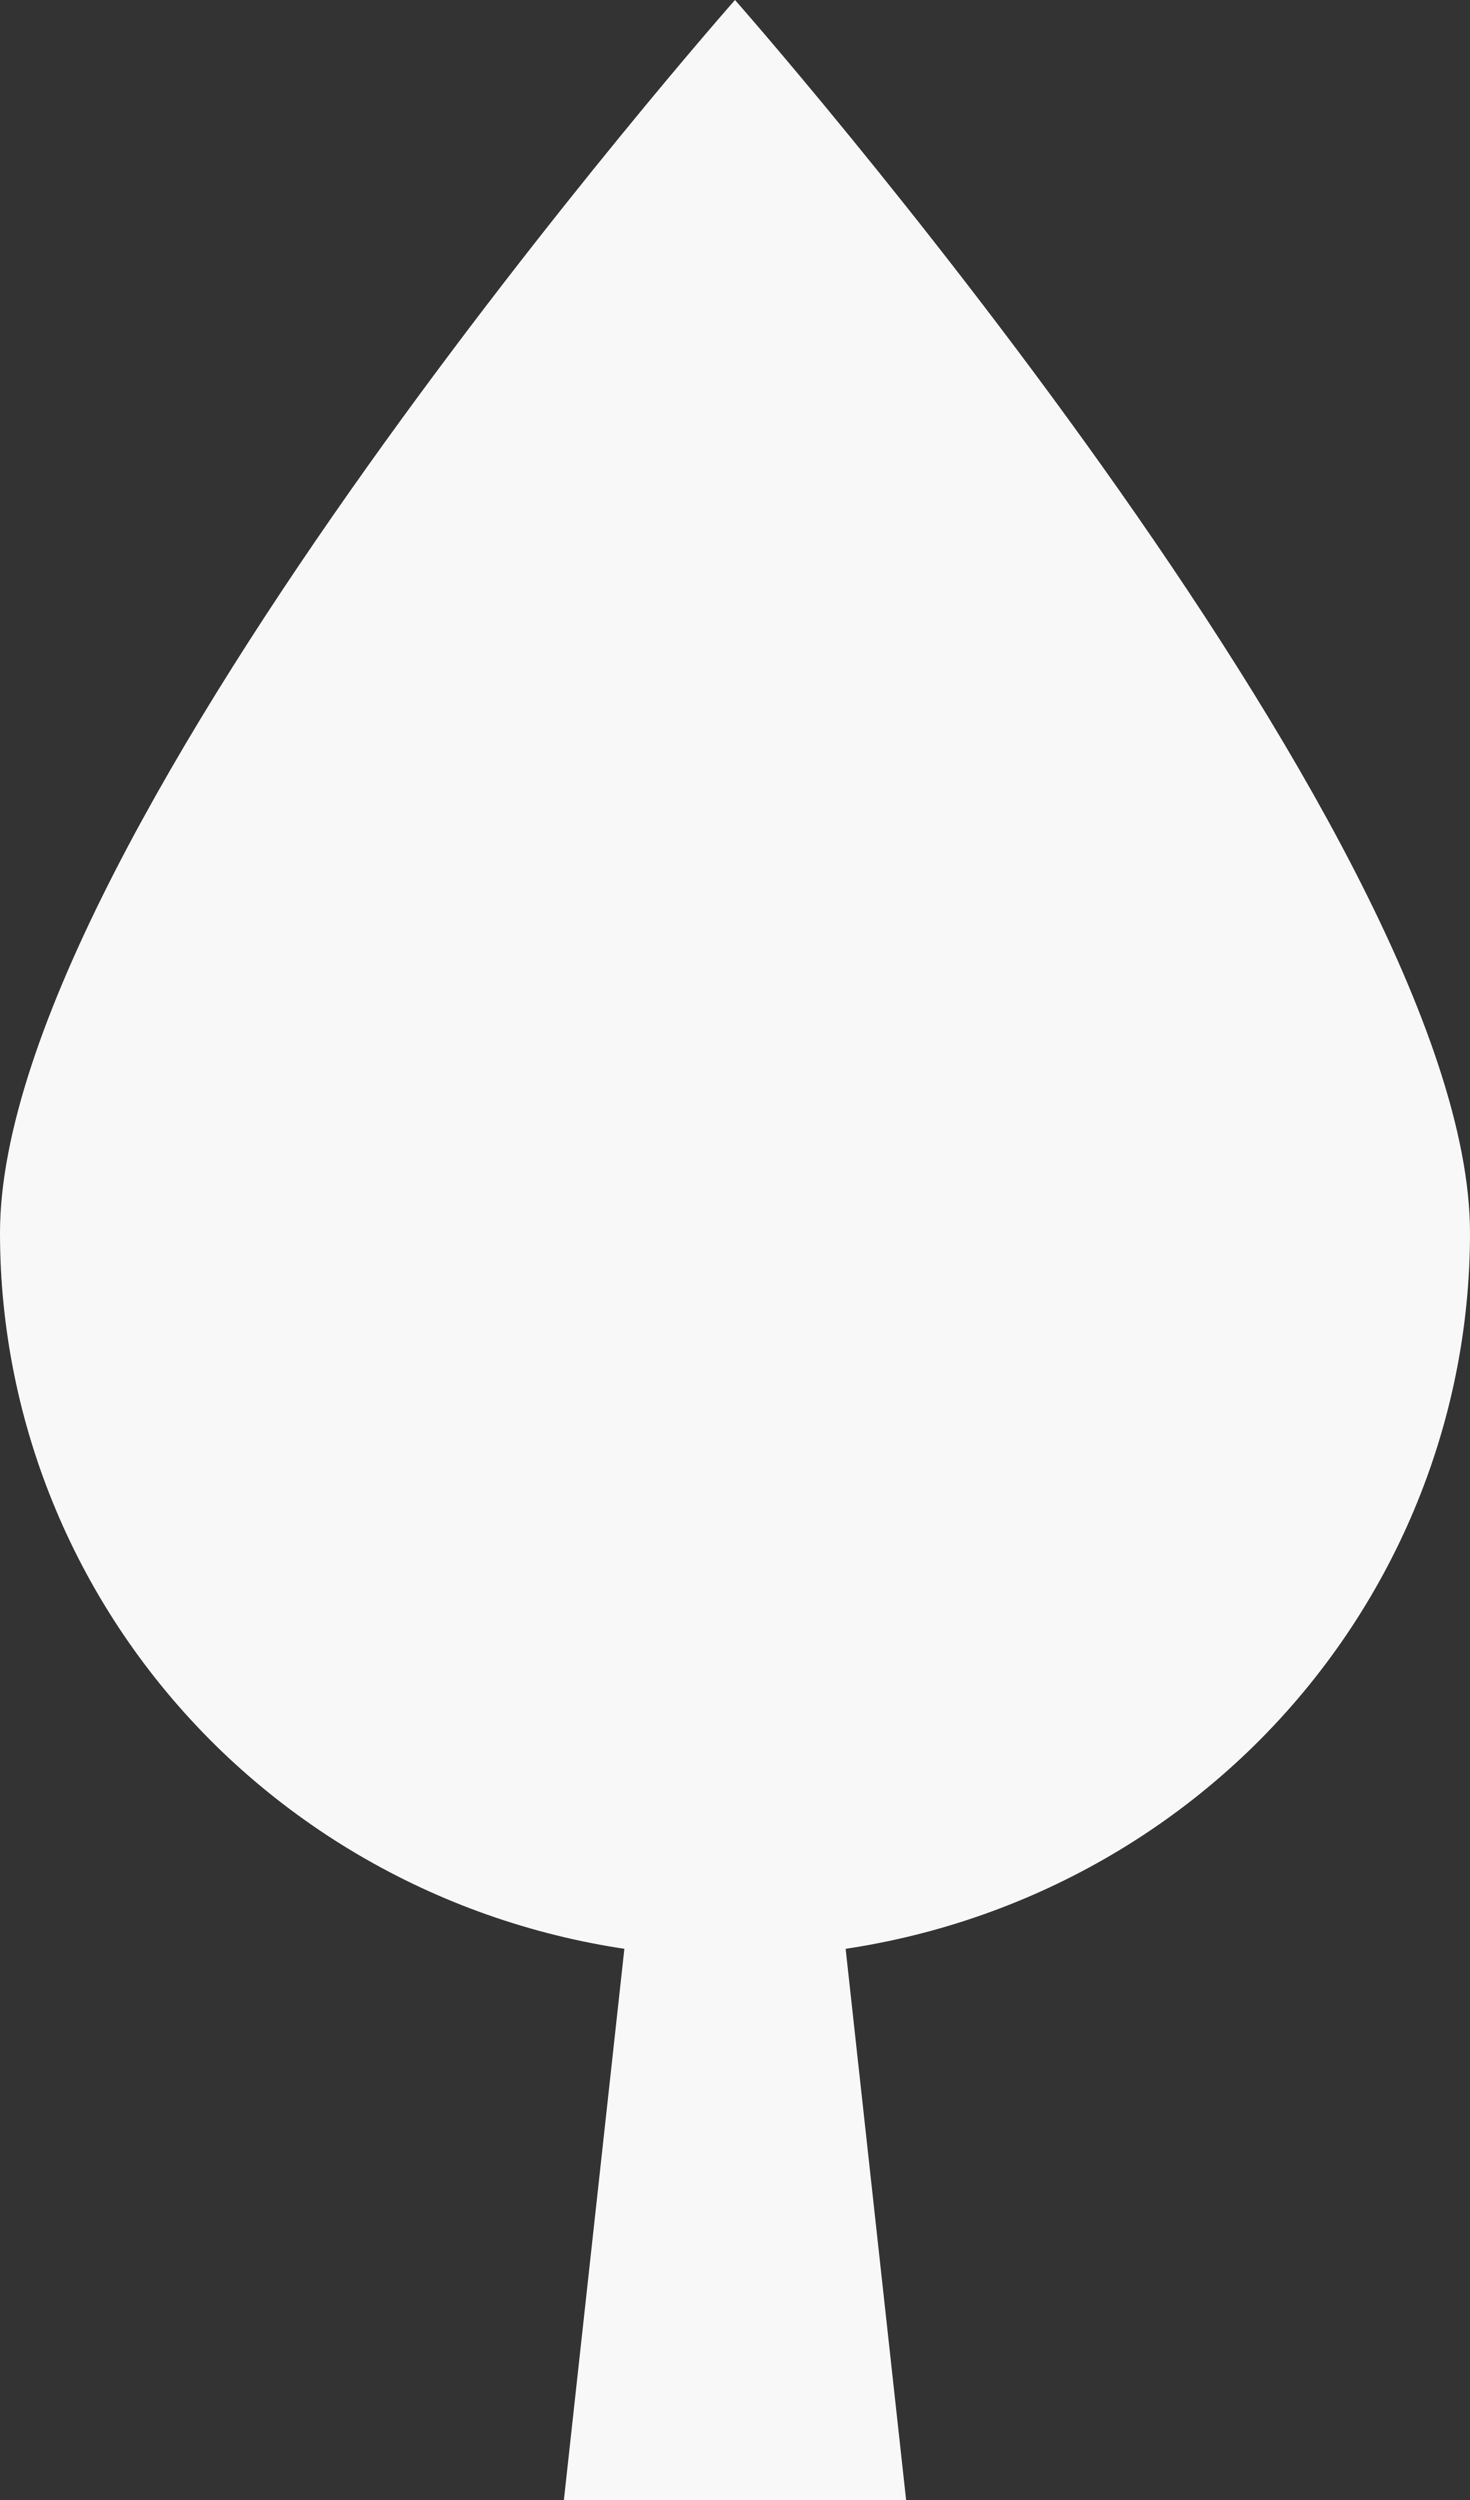 <svg width="10" height="17" viewBox="0 0 10 17" fill="none" xmlns="http://www.w3.org/2000/svg">
<rect x="0" y="0" width="10" height="17" fill="#333333" stroke="none"/>
<g clip-path="url(#clip0_341_6072)">
<path d="M10 8.384C10 9.69 9.473 10.942 8.536 11.866C7.598 12.789 6.326 13.308 5 13.308C3.674 13.308 2.402 12.789 1.464 11.866C0.527 10.942 0 9.69 0 8.384C0 5.663 5 0 5 0C5 0 10 5.668 10 8.384Z" fill="#F8F8F8"/>
<path d="M6.164 17H3.836L4.782 8.382H5.218L6.164 17Z" fill="#F8F8F8"/>
<path d="M6.164 10.512L5.351 11.784L4.85 11.292L5.902 10.256L6.164 10.512Z" fill="#F8F8F8"/>
<path d="M3.836 9.36L4.649 10.632L5.15 10.14L4.098 9.103L3.836 9.36Z" fill="#F8F8F8"/>
</g>
<defs>
<clipPath id="clip0_341_6072">
<rect width="10" height="17" fill="white"/>
</clipPath>
</defs>
</svg>
